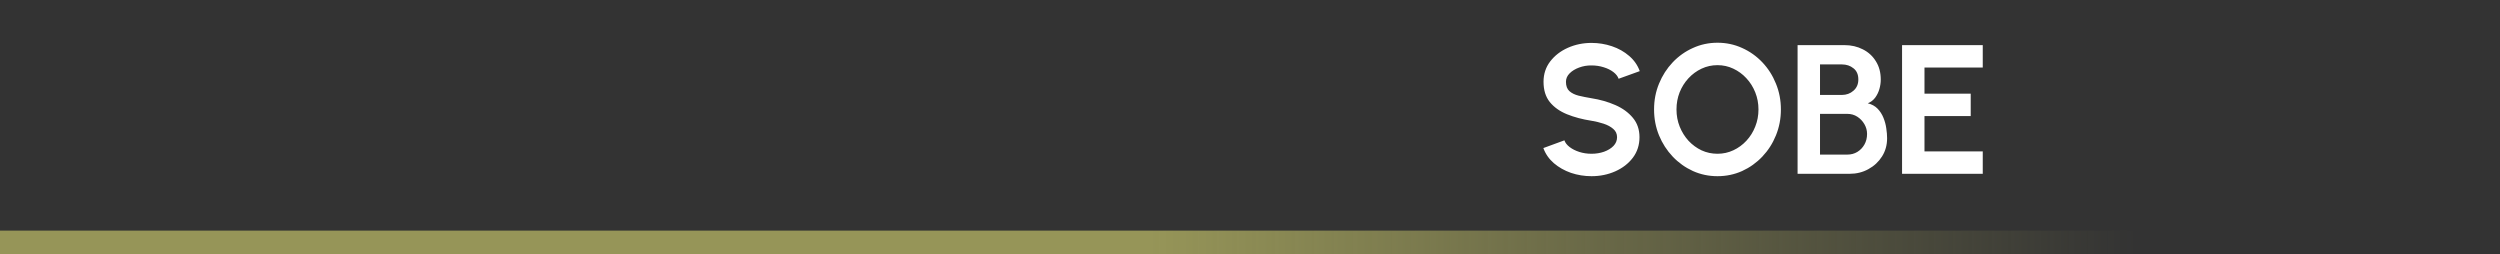 <svg width="748" height="76" viewBox="0 0 748 76" fill="none" xmlns="http://www.w3.org/2000/svg">
<rect x="0" y="0" width="748" height="76" fill="#333333" stroke="none"/>
<rect y="69" width="748" height="7" fill="url(#paint0_linear_204_454)"/>
<path d="M476.179 52.715C474.052 52.715 472.008 52.385 470.046 51.725C468.103 51.047 466.398 50.084 464.931 48.837C463.464 47.572 462.41 46.06 461.769 44.3L468.066 41.99C468.323 42.723 468.845 43.392 469.634 43.998C470.422 44.602 471.384 45.088 472.521 45.455C473.658 45.822 474.877 46.005 476.179 46.005C477.517 46.005 478.764 45.803 479.919 45.4C481.092 44.978 482.036 44.401 482.751 43.667C483.466 42.916 483.824 42.045 483.824 41.055C483.824 40.047 483.448 39.222 482.696 38.58C481.944 37.92 480.982 37.398 479.809 37.013C478.635 36.627 477.425 36.334 476.179 36.133C473.447 35.711 470.999 35.06 468.836 34.18C466.673 33.3 464.959 32.081 463.694 30.523C462.447 28.964 461.824 26.948 461.824 24.473C461.824 22.144 462.493 20.109 463.831 18.367C465.169 16.626 466.929 15.269 469.111 14.297C471.293 13.326 473.649 12.84 476.179 12.84C478.287 12.84 480.322 13.17 482.284 13.83C484.245 14.49 485.959 15.453 487.426 16.718C488.911 17.983 489.974 19.504 490.616 21.282L484.291 23.565C484.034 22.832 483.512 22.163 482.724 21.558C481.935 20.953 480.973 20.476 479.836 20.128C478.699 19.761 477.48 19.578 476.179 19.578C474.877 19.559 473.639 19.77 472.466 20.21C471.311 20.632 470.367 21.209 469.634 21.942C468.9 22.676 468.534 23.519 468.534 24.473C468.534 25.701 468.873 26.627 469.551 27.25C470.248 27.873 471.174 28.332 472.329 28.625C473.484 28.9 474.767 29.157 476.179 29.395C478.745 29.798 481.119 30.477 483.301 31.43C485.483 32.383 487.234 33.657 488.554 35.252C489.874 36.829 490.534 38.763 490.534 41.055C490.534 43.383 489.874 45.428 488.554 47.188C487.234 48.929 485.483 50.286 483.301 51.258C481.119 52.229 478.745 52.715 476.179 52.715ZM513.87 52.715C511.267 52.715 508.819 52.202 506.528 51.175C504.236 50.13 502.219 48.691 500.478 46.858C498.736 45.024 497.37 42.907 496.38 40.505C495.39 38.085 494.895 35.5 494.895 32.75C494.895 30 495.39 27.424 496.38 25.023C497.37 22.602 498.736 20.476 500.478 18.642C502.219 16.809 504.236 15.379 506.528 14.352C508.819 13.307 511.267 12.785 513.87 12.785C516.492 12.785 518.949 13.307 521.24 14.352C523.532 15.379 525.549 16.809 527.29 18.642C529.032 20.476 530.389 22.602 531.36 25.023C532.35 27.424 532.845 30 532.845 32.75C532.845 35.5 532.35 38.085 531.36 40.505C530.389 42.907 529.032 45.024 527.29 46.858C525.549 48.691 523.532 50.13 521.24 51.175C518.949 52.202 516.492 52.715 513.87 52.715ZM513.87 46.005C515.557 46.005 517.143 45.657 518.628 44.96C520.113 44.263 521.414 43.31 522.533 42.1C523.669 40.872 524.549 39.46 525.173 37.865C525.814 36.27 526.135 34.565 526.135 32.75C526.135 30.935 525.814 29.23 525.173 27.635C524.531 26.022 523.642 24.61 522.505 23.4C521.387 22.19 520.085 21.237 518.6 20.54C517.134 19.843 515.557 19.495 513.87 19.495C512.184 19.495 510.598 19.843 509.113 20.54C507.628 21.237 506.317 22.199 505.18 23.427C504.062 24.637 503.182 26.04 502.54 27.635C501.917 29.23 501.605 30.935 501.605 32.75C501.605 34.583 501.926 36.297 502.568 37.892C503.209 39.487 504.089 40.899 505.208 42.127C506.344 43.337 507.646 44.291 509.113 44.987C510.598 45.666 512.184 46.005 513.87 46.005ZM537.836 52V13.5H551.861C553.896 13.5 555.729 13.922 557.361 14.765C559.011 15.59 560.313 16.782 561.266 18.34C562.238 19.88 562.724 21.704 562.724 23.812C562.724 24.747 562.586 25.692 562.311 26.645C562.036 27.598 561.614 28.46 561.046 29.23C560.478 29.982 559.744 30.541 558.846 30.907C560.038 31.201 561.009 31.733 561.761 32.502C562.513 33.273 563.099 34.18 563.521 35.225C563.943 36.252 564.227 37.306 564.374 38.388C564.539 39.451 564.621 40.441 564.621 41.358C564.621 43.392 564.117 45.208 563.109 46.803C562.1 48.398 560.744 49.663 559.039 50.597C557.352 51.532 555.482 52 553.429 52H537.836ZM544.546 46.252H552.741C553.841 46.252 554.831 45.987 555.711 45.455C556.591 44.923 557.297 44.19 557.829 43.255C558.36 42.32 558.626 41.257 558.626 40.065C558.626 39.038 558.36 38.067 557.829 37.15C557.297 36.233 556.591 35.491 555.711 34.922C554.831 34.354 553.841 34.07 552.741 34.07H544.546V46.252ZM544.546 28.405H551.091C552.448 28.405 553.603 27.983 554.556 27.14C555.528 26.297 556.014 25.178 556.014 23.785C556.014 22.3 555.528 21.182 554.556 20.43C553.603 19.66 552.448 19.275 551.091 19.275H544.546V28.405ZM569.096 52V13.5H593.241V20.21H575.806V28.02H589.638V34.73H575.806V45.29H593.241V52H569.096Z" fill="white"/>
<defs>
<linearGradient id="paint0_linear_204_454" x1="343.98" y1="76" x2="748" y2="76" gradientUnits="userSpaceOnUse">
<stop stop-color="#969558"/>
<stop offset="0.731" stop-color="#969558" stop-opacity="0"/>
</linearGradient>
</defs>
</svg>
